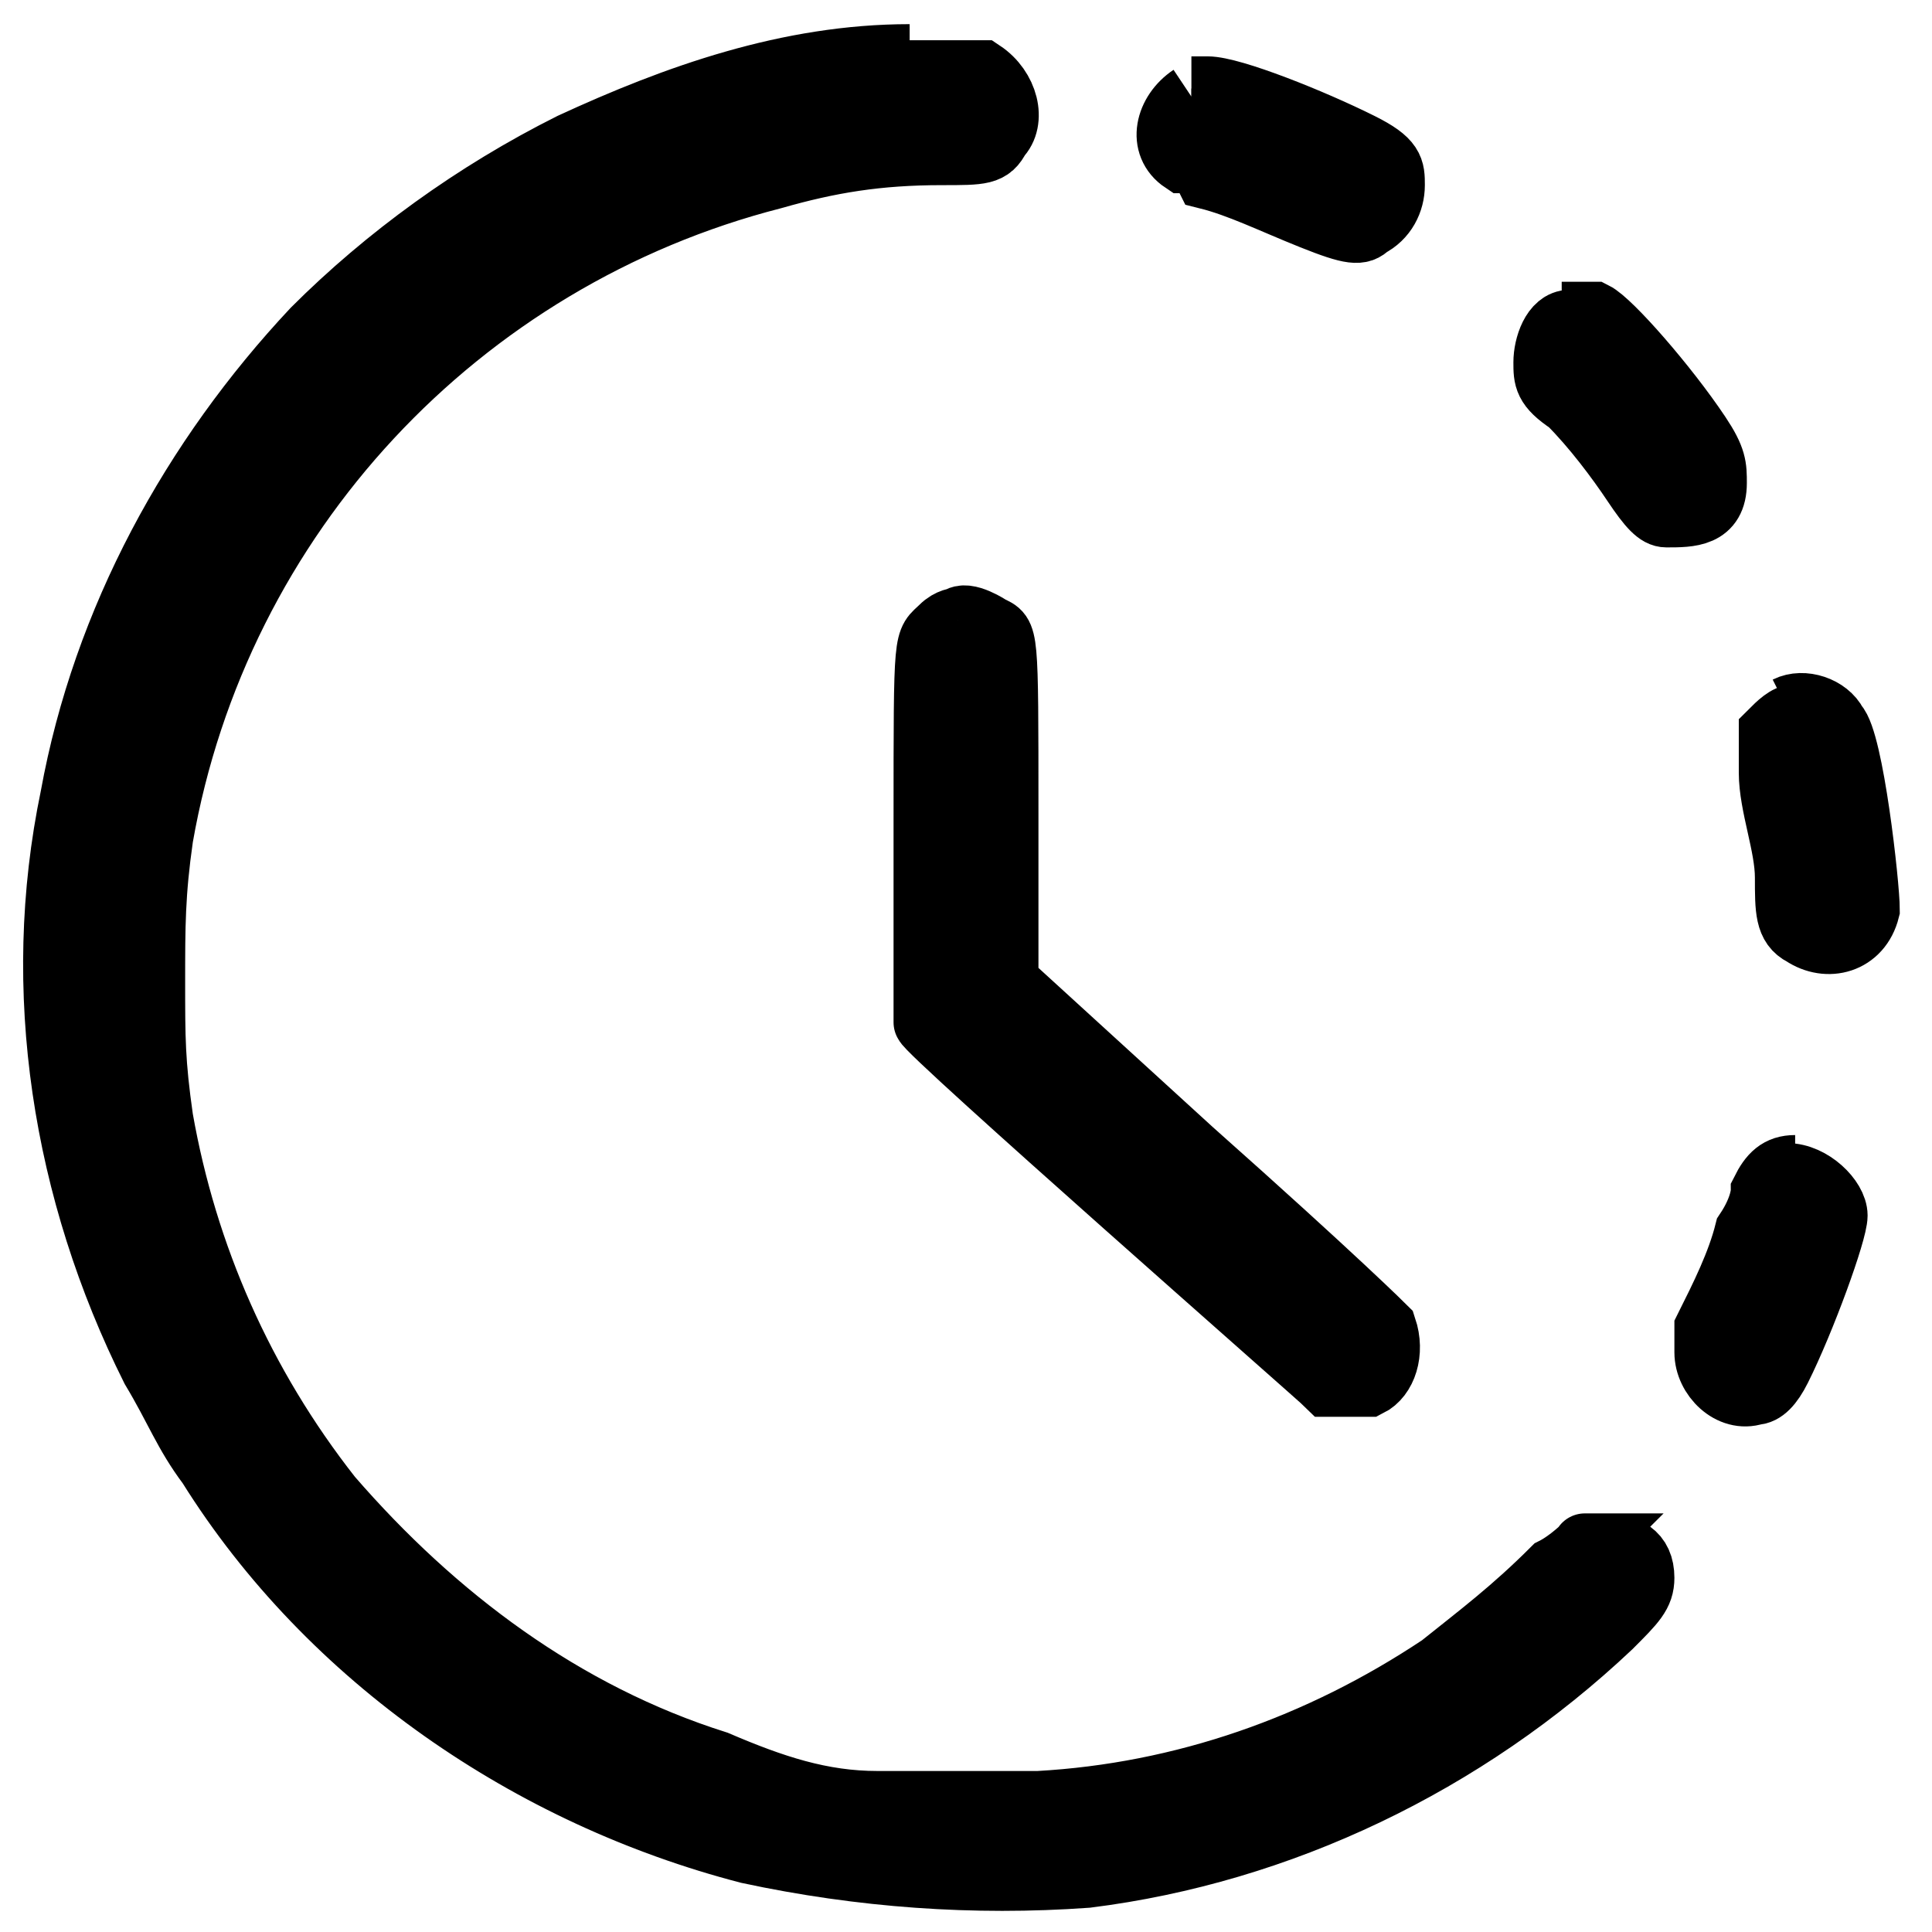 <?xml version="1.0" encoding="UTF-8"?>
<svg xmlns="http://www.w3.org/2000/svg" version="1.1" viewBox="0 0 24 24">
  <defs>
    <style>
      .cls-1 {
        fill-rule: evenodd;
        stroke: #000;
        stroke-miterlimit: 10;
        stroke-width: .8px;
      }
    </style>
  </defs>
  <!-- Generator: Adobe Illustrator 28.7.1, SVG Export Plug-In . SVG Version: 1.2.0 Build 142)  -->
  <g>
    <g id="Photo-Time-Lapse--Streamline-Ultimate.svg">
      <path class="cls-1" d="M11.3.7c-1.5,0-2.9.5-4.2,1.1-1.2.6-2.3,1.4-3.2,2.3-1.5,1.6-2.6,3.6-3,5.8-.5,2.4-.1,4.9,1,7.1.3.5.4.8.7,1.2,1.5,2.4,4,4.1,6.7,4.8,1.4.3,2.8.4,4.2.3,2.4-.3,4.7-1.4,6.5-3.1.3-.3.4-.4.4-.6,0-.3-.2-.4-.5-.4s-.2,0-.2,0c0,0-.2.2-.4.3-.5.5-.9.8-1.4,1.2-1.5,1-3.2,1.6-5,1.7-.5,0-1.5,0-2,0-.7,0-1.3-.2-2-.5-1.9-.6-3.5-1.8-4.8-3.3-1.1-1.4-1.8-3-2.1-4.7-.1-.7-.1-1-.1-1.7,0-.7,0-1.1.1-1.8.7-4,3.7-7.2,7.6-8.2.7-.2,1.3-.3,2.1-.3.5,0,.6,0,.7-.2.2-.2.1-.6-.2-.8,0,0-.1,0-.5,0-.2,0-.4,0-.5,0M14.8,1.2c-.3.2-.4.6-.1.8,0,0,.2,0,.3.2.4.1.8.3,1.3.5.5.2.6.2.7.1.2-.1.3-.3.3-.5,0-.2,0-.3-.4-.5-.6-.3-1.6-.7-1.9-.7,0,0-.2,0-.2,0M19.5,4c-.2,0-.3.3-.3.5s0,.3.3.5c.3.3.6.7.8,1,.2.3.3.4.4.4.3,0,.6,0,.6-.4,0-.2,0-.3-.2-.6-.4-.6-1.1-1.4-1.3-1.5-.1,0-.3,0-.4,0M11.9,7.7s0,0,0,0c0,0-.1,0-.2.1-.2.2-.2,0-.2,2.4,0,1.4,0,2.2,0,2.3,0,0,0,.2,0,.2,0,.1,4.9,4.4,5,4.5.1,0,.3,0,.5,0,.2-.1.3-.4.2-.7,0,0-.6-.6-2.4-2.2l-2.3-2.1v-2.1c0-2.3,0-2.2-.2-2.3,0,0-.3-.2-.4-.1M22.3,8.9c-.1,0-.2.1-.3.2,0,.2,0,.2,0,.5,0,.4.2.9.2,1.3,0,.4,0,.6.2.7.3.2.7.1.8-.3,0-.3-.2-2.1-.4-2.3-.1-.2-.4-.3-.6-.2M22.3,14.5c-.2,0-.3.1-.4.3,0,0,0,.2-.2.5-.1.4-.3.8-.5,1.2,0,.2,0,.2,0,.3,0,.3.3.6.6.5.1,0,.2-.1.3-.3.3-.6.7-1.7.7-1.9s-.3-.5-.6-.5"/>
    </g>
  </g>
</svg>